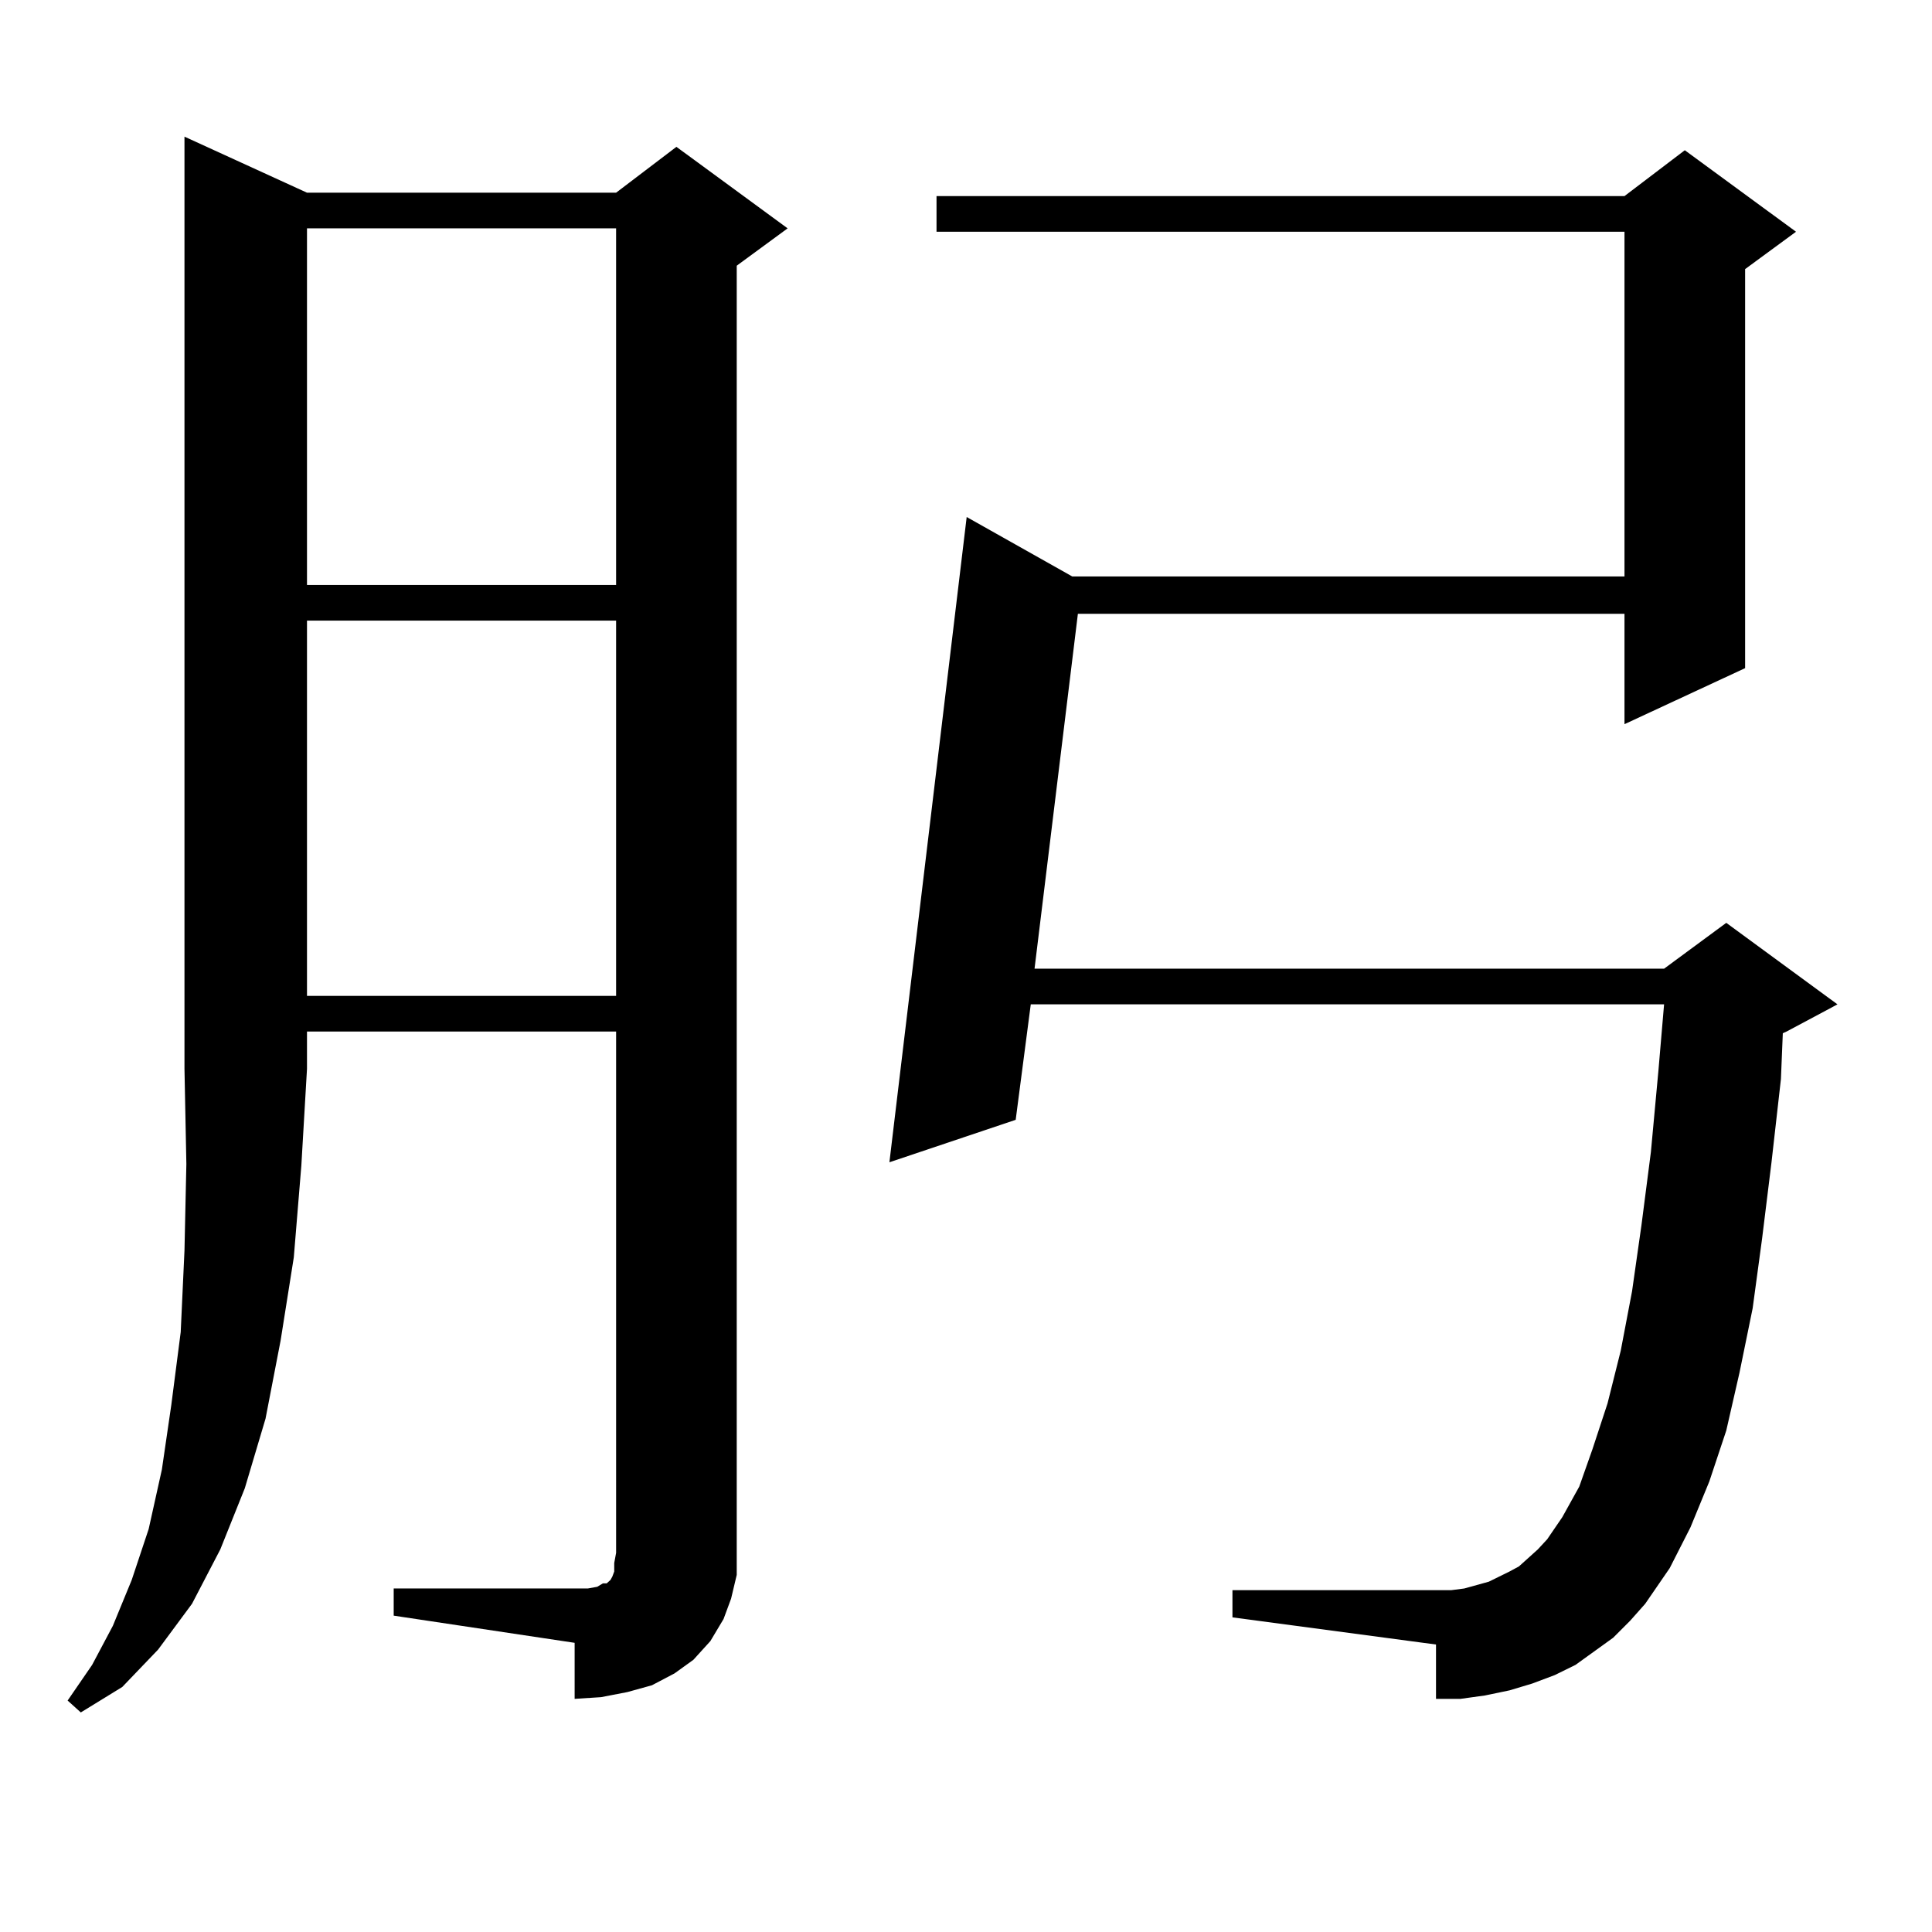<?xml version="1.0" encoding="utf-8"?>
<!-- Generator: Adobe Illustrator 16.0.0, SVG Export Plug-In . SVG Version: 6.00 Build 0)  -->
<!DOCTYPE svg PUBLIC "-//W3C//DTD SVG 1.1//EN" "http://www.w3.org/Graphics/SVG/1.1/DTD/svg11.dtd">
<svg version="1.1" id="图层_1" xmlns="http://www.w3.org/2000/svg" xmlns:xlink="http://www.w3.org/1999/xlink" x="0px" y="0px"
	 width="1000px" height="1000px" viewBox="0 0 1000 1000" enable-background="new 0 0 1000 1000" xml:space="preserve">
<path d="M158.898,99.734h159.996l31.219-23.73l57.56,42.188l-26.341,19.336v666.211v11.426l-2.927,12.305l-3.902,10.547
	l-6.829,11.426l-8.78,9.668l-9.756,7.031l-11.707,6.152l-12.683,3.516l-13.658,2.637l-13.658,0.879V850.32l-93.656-14.063v-14.063
	h93.656h6.829l4.878-0.879l2.927-1.758h1.951l0.976-0.879l0.976-0.879l0.976-1.758l0.976-2.637v-4.395l0.976-5.273V533.914H158.898
	v19.336l-2.927,50.098l-3.902,47.461l-6.829,43.066l-7.805,40.43l-10.731,36.035l-12.683,31.641l-14.634,28.125l-17.561,23.73
	l-18.536,19.336l-21.463,13.184l-6.829-6.152l12.683-18.457l10.731-20.215l9.756-23.73l8.78-26.367l6.829-30.762l4.878-33.398
	l4.878-37.793l1.951-42.188l0.976-44.824l-0.976-49.219V70.73L158.898,99.734z M158.898,118.191v184.57h159.996v-184.57H158.898z
	 M158.898,321.219v194.238h159.996V321.219H158.898z M834.979,847.684l-9.756,7.031l-9.756,7.031l-10.731,5.273l-11.707,4.395
	l-11.707,3.516l-12.683,2.637l-12.683,1.758h-12.683v-28.125l-105.363-14.063v-14.063h113.168l6.829-0.879l12.683-3.516
	l10.731-5.273l4.878-2.637l4.878-4.395l4.878-4.395l4.878-5.273l7.805-11.426l8.78-15.82l6.829-19.336l7.805-23.73l6.829-27.246
	l5.854-30.762l4.878-34.277l4.878-37.793l3.902-42.188l2.927-34.277H533.523l-7.805,59.766l-65.364,21.973l39.999-333.984
	l54.633,30.762h285.847V119.949H484.744v-18.457h356.089l31.219-23.73l57.56,42.188l-26.341,19.336v206.543l-62.438,29.004v-57.129
	h-282.92l-22.438,183.691H861.32l32.194-23.73l57.56,42.188l-26.341,14.063l-1.951,0.879l-0.976,23.73l-4.878,43.066l-4.878,39.551
	l-4.878,36.035l-6.829,33.398l-6.829,29.883l-8.78,26.367l-9.756,23.73l-10.731,21.094l-12.683,18.457l-7.805,8.789L834.979,847.684
	z"/>
</svg>
